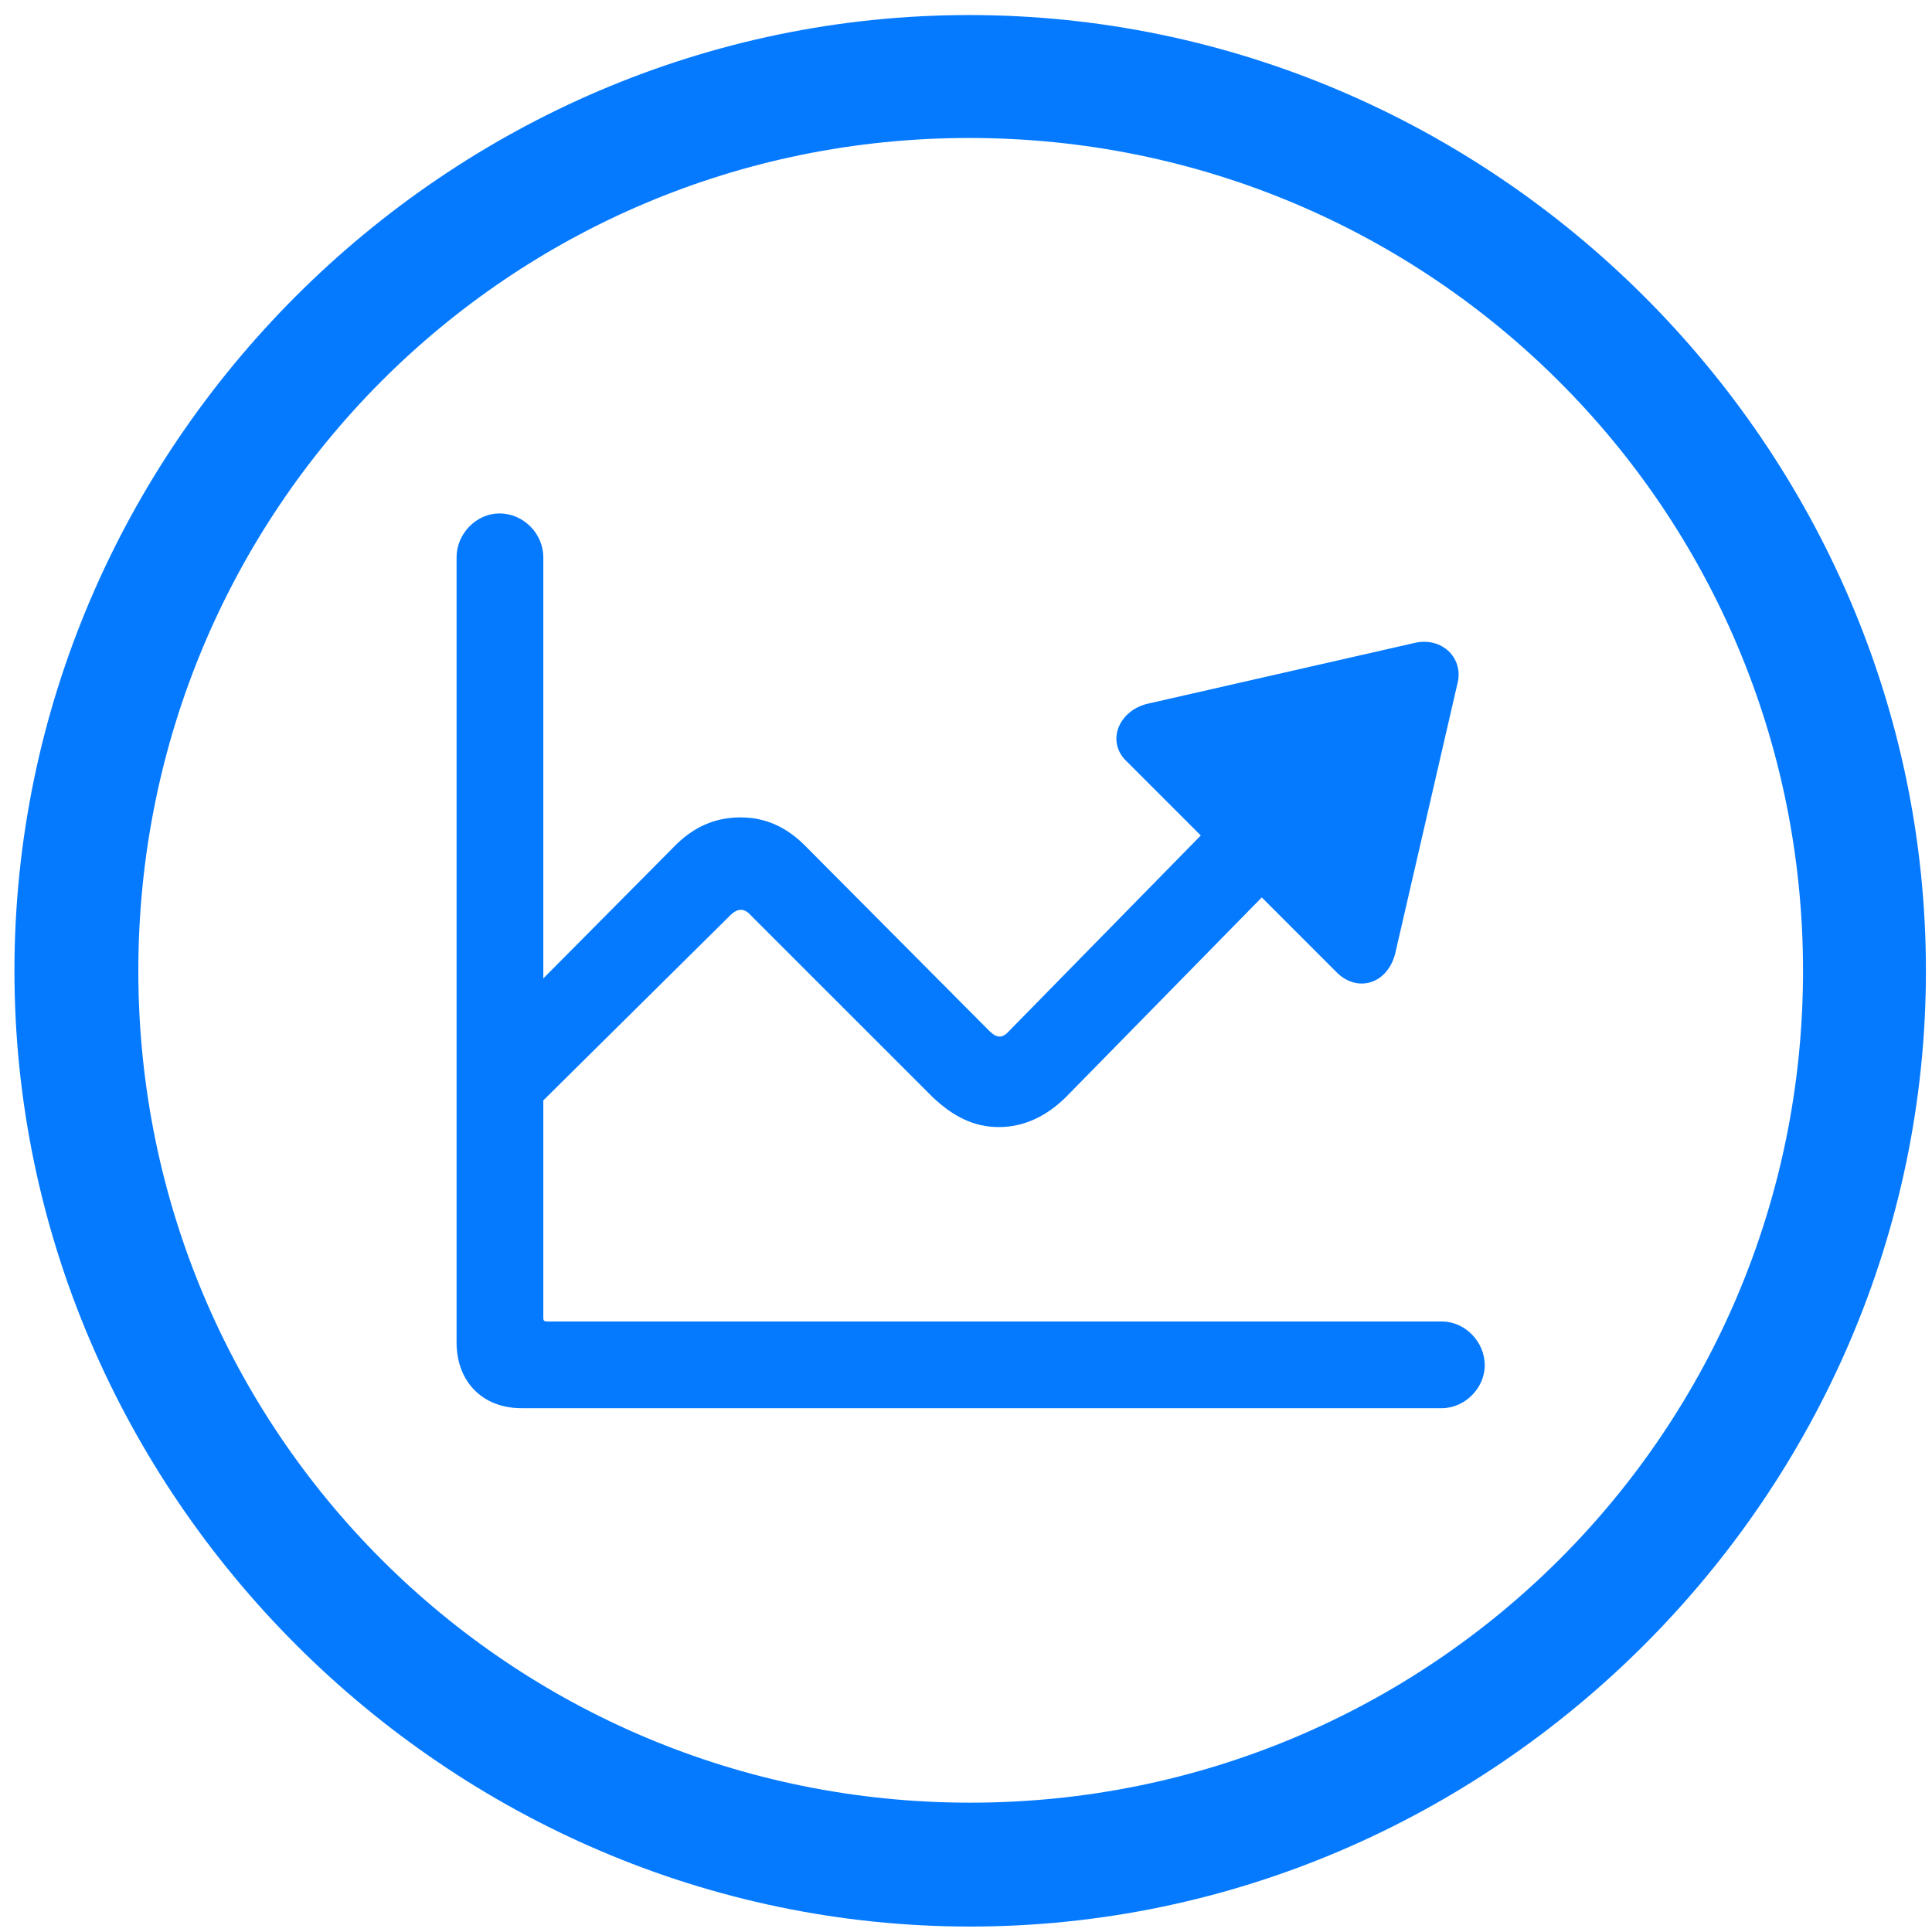 <?xml version="1.0" encoding="UTF-8"?>
<svg width="99px" height="99px" viewBox="0 0 99 99" version="1.1" xmlns="http://www.w3.org/2000/svg" xmlns:xlink="http://www.w3.org/1999/xlink">
    <title>􀴚</title>
    <g id="Page-1" stroke="none" stroke-width="1" fill="none" fill-rule="evenodd">
        <path d="M49.715,98.721 C76.521,98.721 98.689,76.553 98.689,49.746 C98.689,22.891 76.521,0.771 49.666,0.771 C22.859,0.771 0.74,22.891 0.74,49.746 C0.74,76.553 22.908,98.721 49.715,98.721 Z M49.715,92.373 C26.082,92.373 7.088,73.33 7.088,49.746 C7.088,26.113 26.082,7.07 49.666,7.07 C73.299,7.07 92.391,26.113 92.391,49.746 C92.391,73.33 73.348,92.373 49.715,92.373 Z M73.885,72.158 C75.057,72.158 76.082,71.133 76.082,69.961 C76.082,68.74 75.057,67.715 73.885,67.715 L28.084,67.715 C27.84,67.715 27.84,67.666 27.84,67.471 L27.84,56.387 L37.41,46.914 C37.801,46.523 38.143,46.523 38.484,46.914 L47.762,56.191 C48.836,57.217 49.91,57.754 51.18,57.754 C52.449,57.754 53.621,57.217 54.646,56.191 L64.656,45.986 L68.562,49.893 C69.637,50.869 71.102,50.381 71.492,48.867 L74.666,35.098 C75.057,33.73 73.885,32.607 72.469,32.949 L58.748,36.074 C57.283,36.465 56.697,38.027 57.723,39.004 L61.531,42.812 L51.717,52.822 C51.375,53.213 51.082,53.213 50.691,52.822 L41.365,43.447 C40.34,42.373 39.217,41.885 37.947,41.885 C36.629,41.885 35.506,42.373 34.48,43.447 L27.84,50.137 L27.84,28.555 C27.84,27.334 26.814,26.309 25.594,26.309 C24.422,26.309 23.396,27.334 23.396,28.555 L23.396,68.789 C23.396,70.791 24.715,72.158 26.717,72.158 L73.885,72.158 Z" id="􀴚" fill="#057AFF" fill-rule="nonzero"></path>
    </g>
</svg>